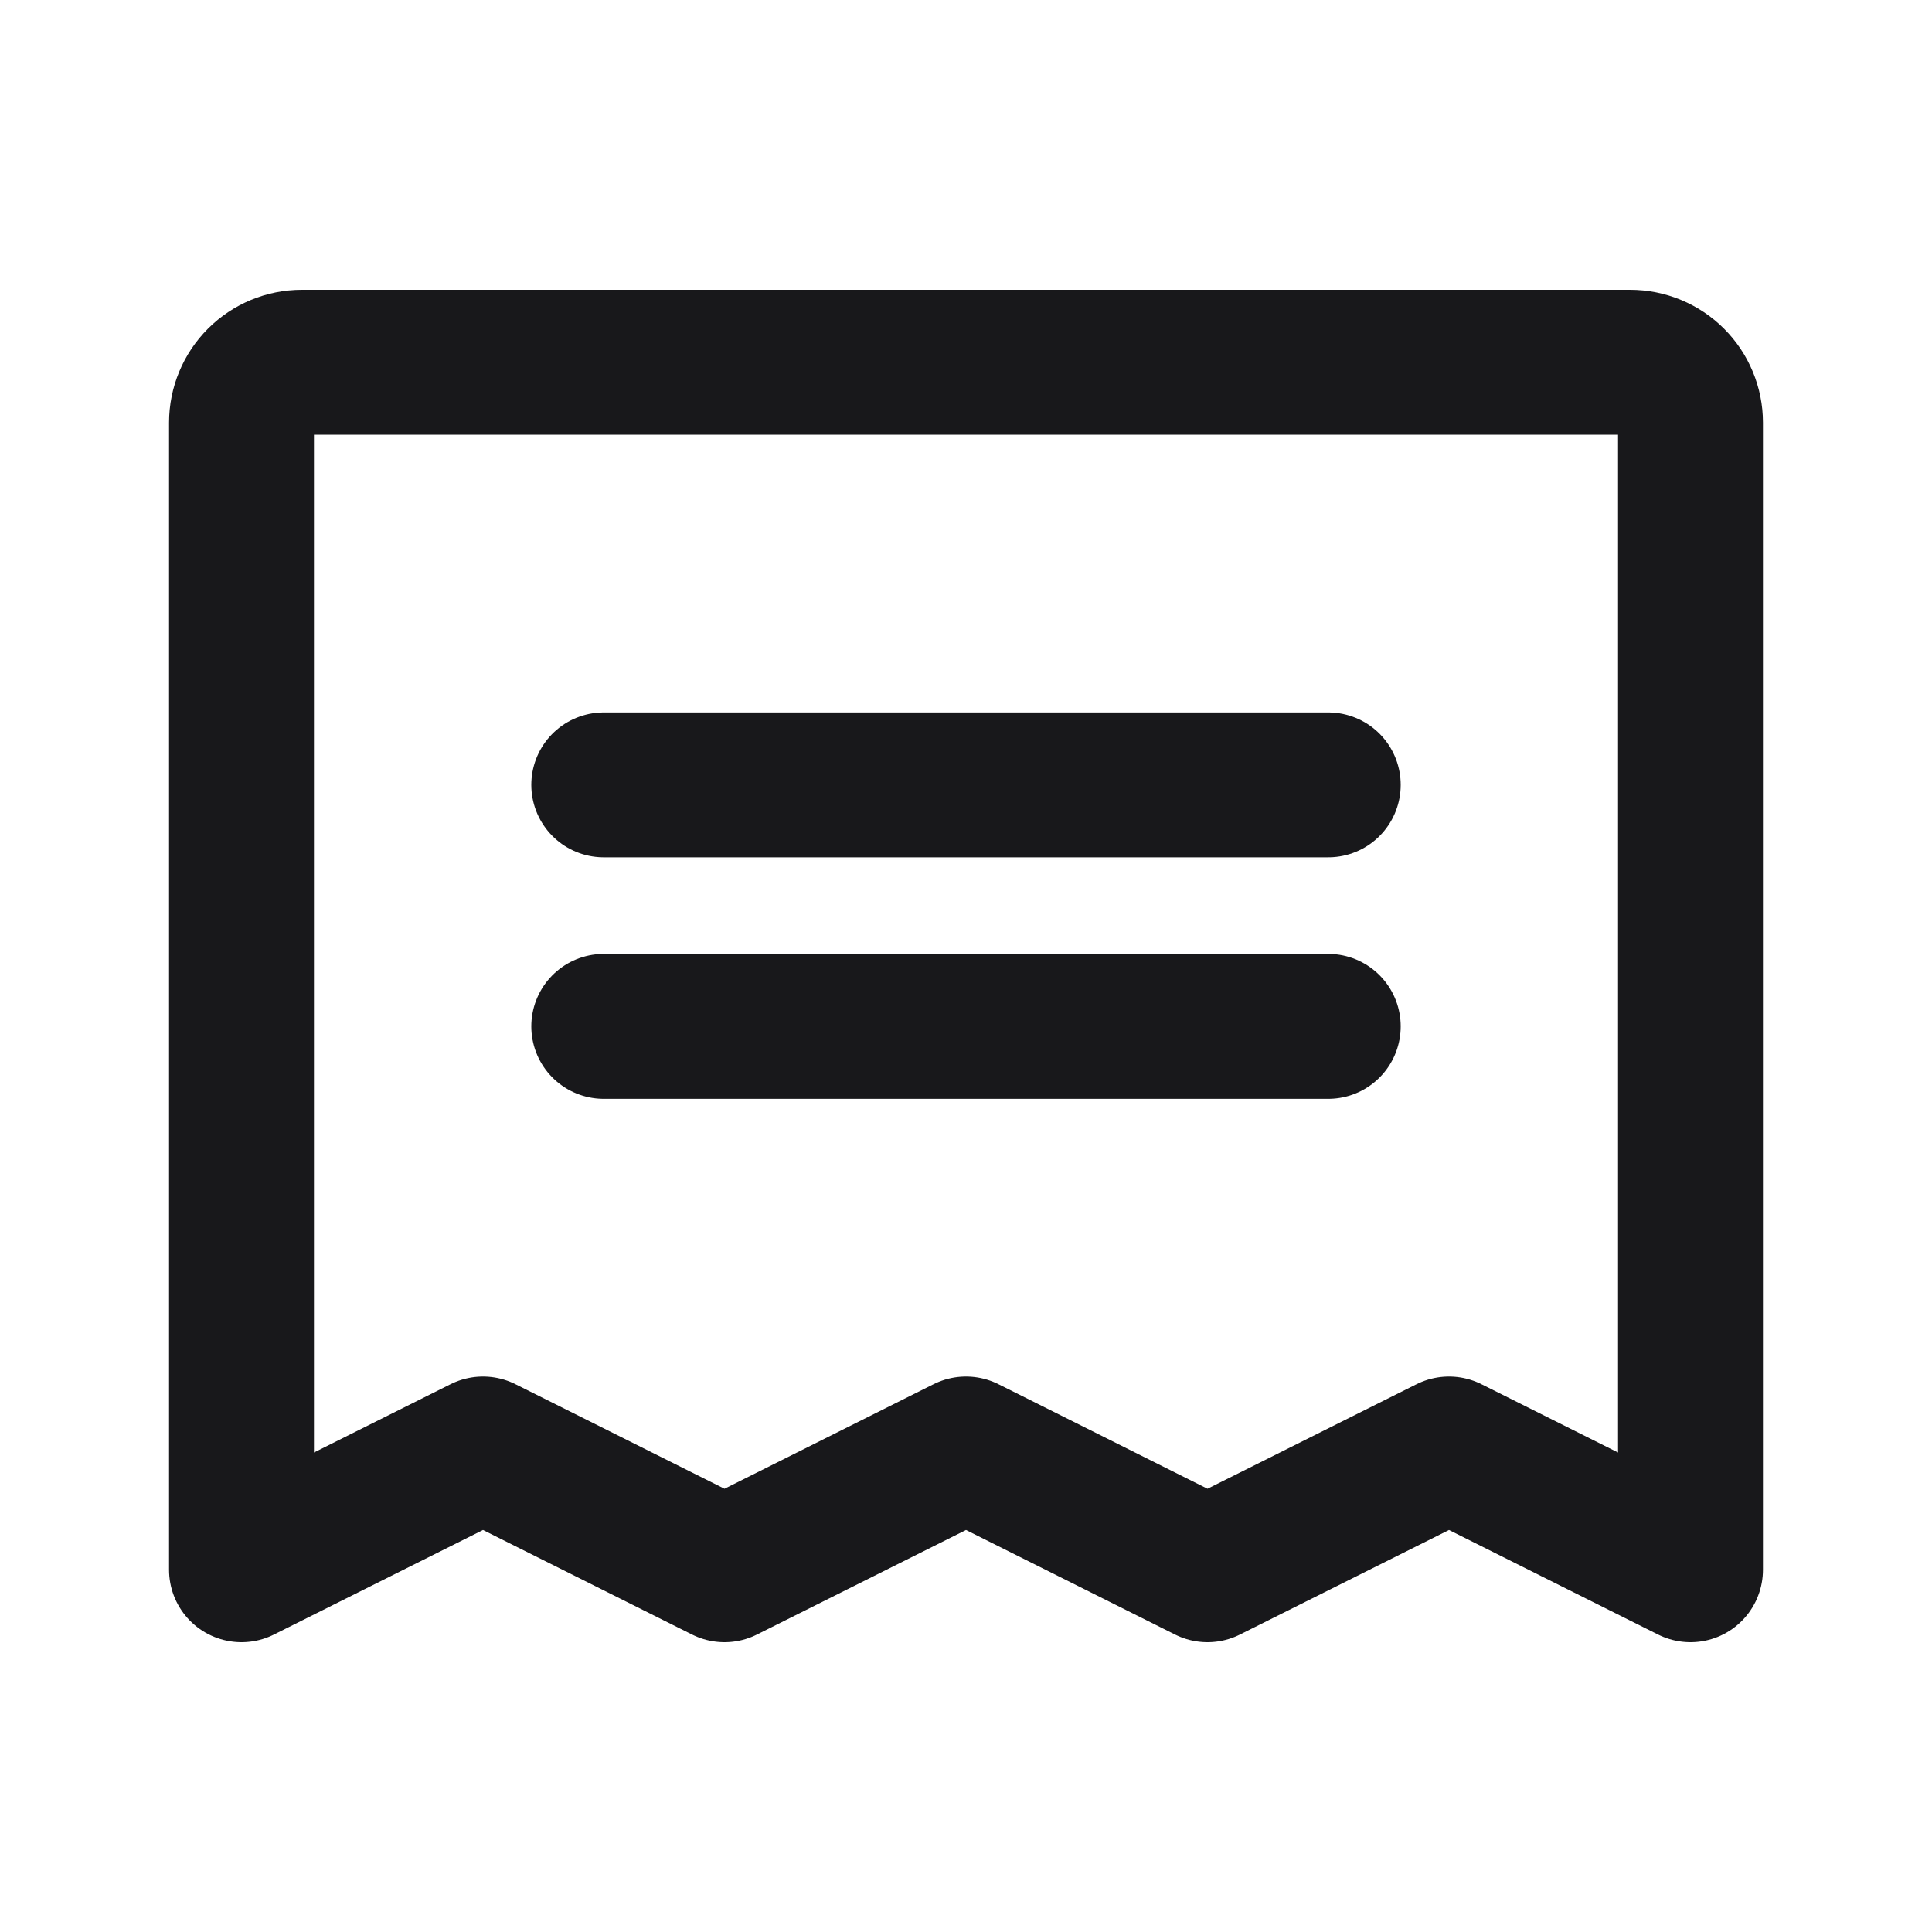 <svg width="20" height="20" viewBox="0 0 20 20" fill="none" xmlns="http://www.w3.org/2000/svg">
<path d="M6.25 8.125H13.75" stroke="#18181B" stroke-width="1.5" stroke-linecap="round" stroke-linejoin="round"/>
<path d="M6.25 10.625H13.75" stroke="#18181B" stroke-width="1.5" stroke-linecap="round" stroke-linejoin="round"/>
<path d="M2.5 16.25V4.375C2.5 4.209 2.566 4.05 2.683 3.933C2.8 3.816 2.959 3.75 3.125 3.75H16.875C17.041 3.75 17.2 3.816 17.317 3.933C17.434 4.05 17.5 4.209 17.5 4.375V16.25L15 15L12.5 16.25L10 15L7.5 16.25L5 15L2.5 16.25Z" stroke="#18181B" stroke-width="1.5" stroke-linecap="round" stroke-linejoin="round"/>
</svg>
